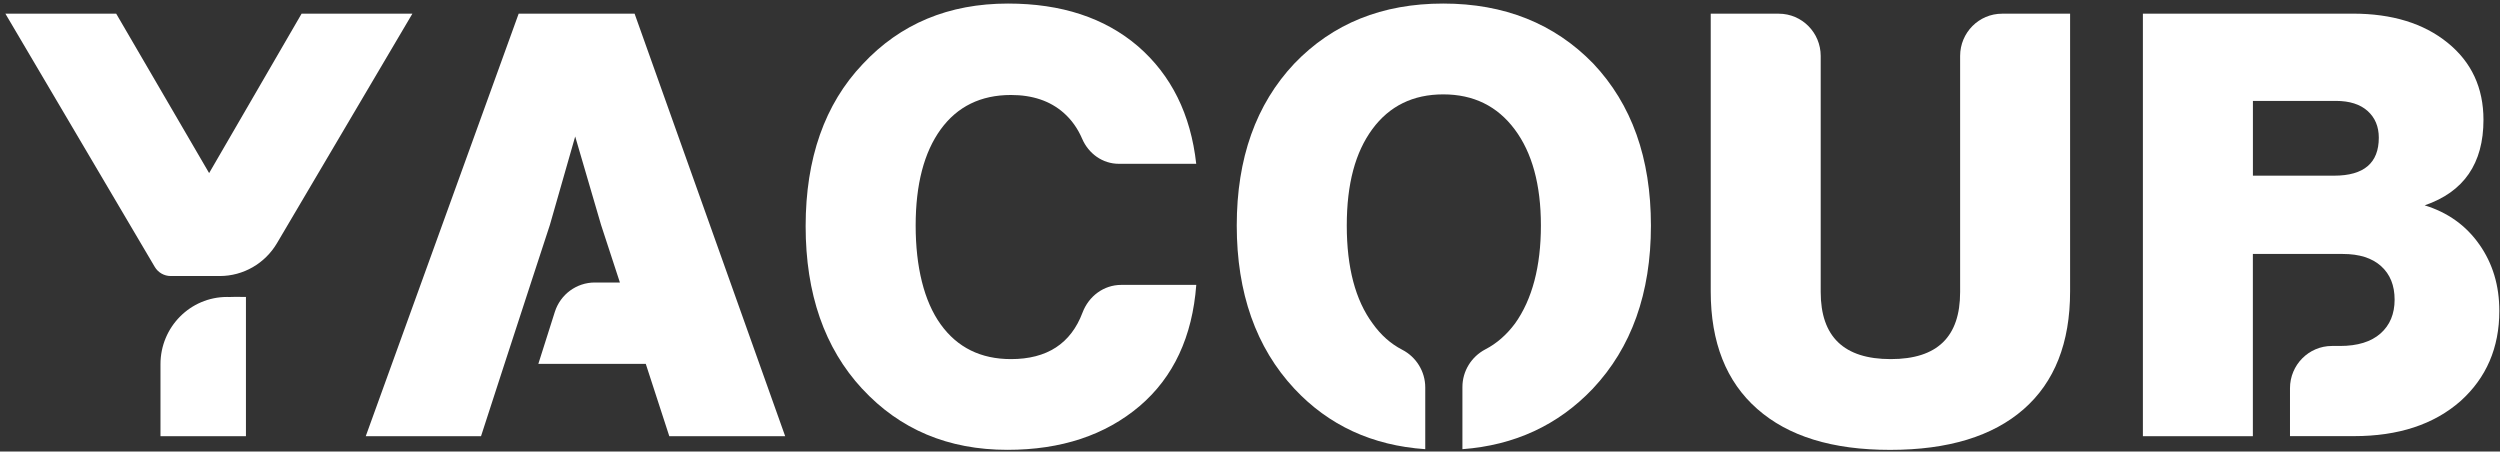 <?xml version="1.0" encoding="UTF-8"?>
<svg xmlns="http://www.w3.org/2000/svg" width="454" height="82" viewBox="0 0 454 82" fill="none">
  <rect x="0" y="0" width="454" height="82" fill="#333333" stroke="none"/>
  <path d="M69.793 2.478H54.773L37.977 31.433L21.098 2.478H0.975L28.102 48.464C28.71 49.495 29.808 50.126 30.991 50.126H39.912C44.17 50.126 48.115 47.859 50.295 44.168L74.888 2.487H69.785L69.793 2.478Z" fill="white"></path>
  <path d="M41.63 53.936L41.233 53.927C34.559 53.927 29.144 59.391 29.144 66.125V79.218H44.663V53.927H44.266C43.311 53.893 42.441 53.902 41.638 53.936H41.63Z" fill="white"></path>
  <path d="M156.56 70.592C149.725 63.193 146.304 53.348 146.304 41.066C146.304 28.783 149.759 18.904 156.67 11.641C163.504 4.311 172.299 0.646 183.053 0.646C192.743 0.646 200.608 3.228 206.657 8.402C212.706 13.644 216.238 20.762 217.234 29.746H203.177C200.245 29.746 197.685 27.913 196.52 25.203C195.708 23.31 194.576 21.733 193.149 20.48C190.69 18.324 187.505 17.25 183.594 17.25C178.111 17.25 173.853 19.338 170.829 23.498C167.804 27.666 166.284 33.488 166.284 40.963C166.284 48.439 167.796 54.704 170.829 58.906C173.853 63.108 178.111 65.213 183.594 65.213C190.133 65.213 194.467 62.401 196.587 56.766C197.711 53.783 200.448 51.737 203.608 51.737H217.243C216.533 61.148 213.112 68.478 206.987 73.72C200.718 79.039 192.709 81.69 182.952 81.69C172.197 81.69 163.403 77.991 156.568 70.592H156.56Z" fill="white"></path>
  <path d="M319.108 74.257C313.481 69.305 310.668 62.187 310.668 52.922V2.487H323.028C327.235 2.487 330.639 5.93 330.639 10.166V53.033C330.639 61.156 334.872 65.213 343.354 65.213C351.836 65.213 355.959 61.156 355.959 53.033V10.166C355.959 5.922 359.372 2.487 363.57 2.487H375.93V52.922C375.93 62.264 373.117 69.39 367.49 74.317C361.864 79.235 353.779 81.698 343.244 81.698C332.709 81.698 324.734 79.218 319.108 74.257Z" fill="white"></path>
  <path d="M115.235 2.478H94.191L66.422 79.209H87.356L90.034 70.958L91.623 66.066L96.438 51.303L99.86 40.844L104.455 24.785L109.153 40.844L112.574 51.303H108.012C104.7 51.303 101.769 53.459 100.755 56.647L97.764 66.074H117.271L121.546 79.218H142.59L115.244 2.487L115.235 2.478Z" fill="white"></path>
  <path d="M289.323 11.53C282.269 4.277 273.187 0.646 262.087 0.646C250.986 0.646 242.039 4.277 235.061 11.53C228.083 18.929 224.594 28.74 224.594 40.955C224.594 53.169 228.083 63.117 235.061 70.592C241.279 77.249 249.203 80.906 258.826 81.571V70.362C258.826 67.464 257.195 64.83 254.635 63.509C252.557 62.435 250.766 60.849 249.271 58.744C246.137 54.508 244.574 48.575 244.574 40.963C244.574 33.351 246.128 27.657 249.22 23.447C252.321 19.244 256.612 17.139 262.095 17.139C267.578 17.139 271.903 19.253 275.071 23.498C278.24 27.734 279.828 33.556 279.828 40.963C279.828 48.37 278.256 54.363 275.131 58.744C273.601 60.798 271.81 62.367 269.758 63.432C267.206 64.762 265.576 67.387 265.576 70.285V81.571C275.046 80.863 282.937 77.215 289.231 70.609C296.276 63.134 299.808 53.255 299.808 40.972C299.808 28.689 296.319 18.946 289.34 11.547L289.323 11.53Z" fill="white"></path>
  <path d="M450.255 44.407C447.839 40.955 444.527 38.585 440.32 37.289C447.442 34.852 450.998 29.677 450.998 21.767C450.998 15.946 448.827 11.275 444.485 7.763C440.142 4.242 434.406 2.478 427.284 2.478H389.149V79.209H409.121V46.12H425.46C428.45 46.12 430.765 46.853 432.404 48.328C434.043 49.802 434.862 51.831 434.862 54.414C434.862 56.996 434.009 59.051 432.303 60.559C430.596 62.068 428.138 62.827 424.936 62.827H423.474C419.267 62.827 415.862 66.27 415.862 70.507V79.201H427.496C435.547 79.201 441.984 77.087 446.825 72.842C451.531 68.606 453.879 63.142 453.879 56.459C453.879 51.856 452.671 47.833 450.246 44.39L450.255 44.407ZM423.871 31.902H409.129V18.324H424.192C426.685 18.324 428.602 18.938 429.962 20.156C431.314 21.375 431.99 22.995 431.99 25.006C431.99 29.601 429.287 31.902 423.871 31.902Z" fill="white"></path>
</svg>
